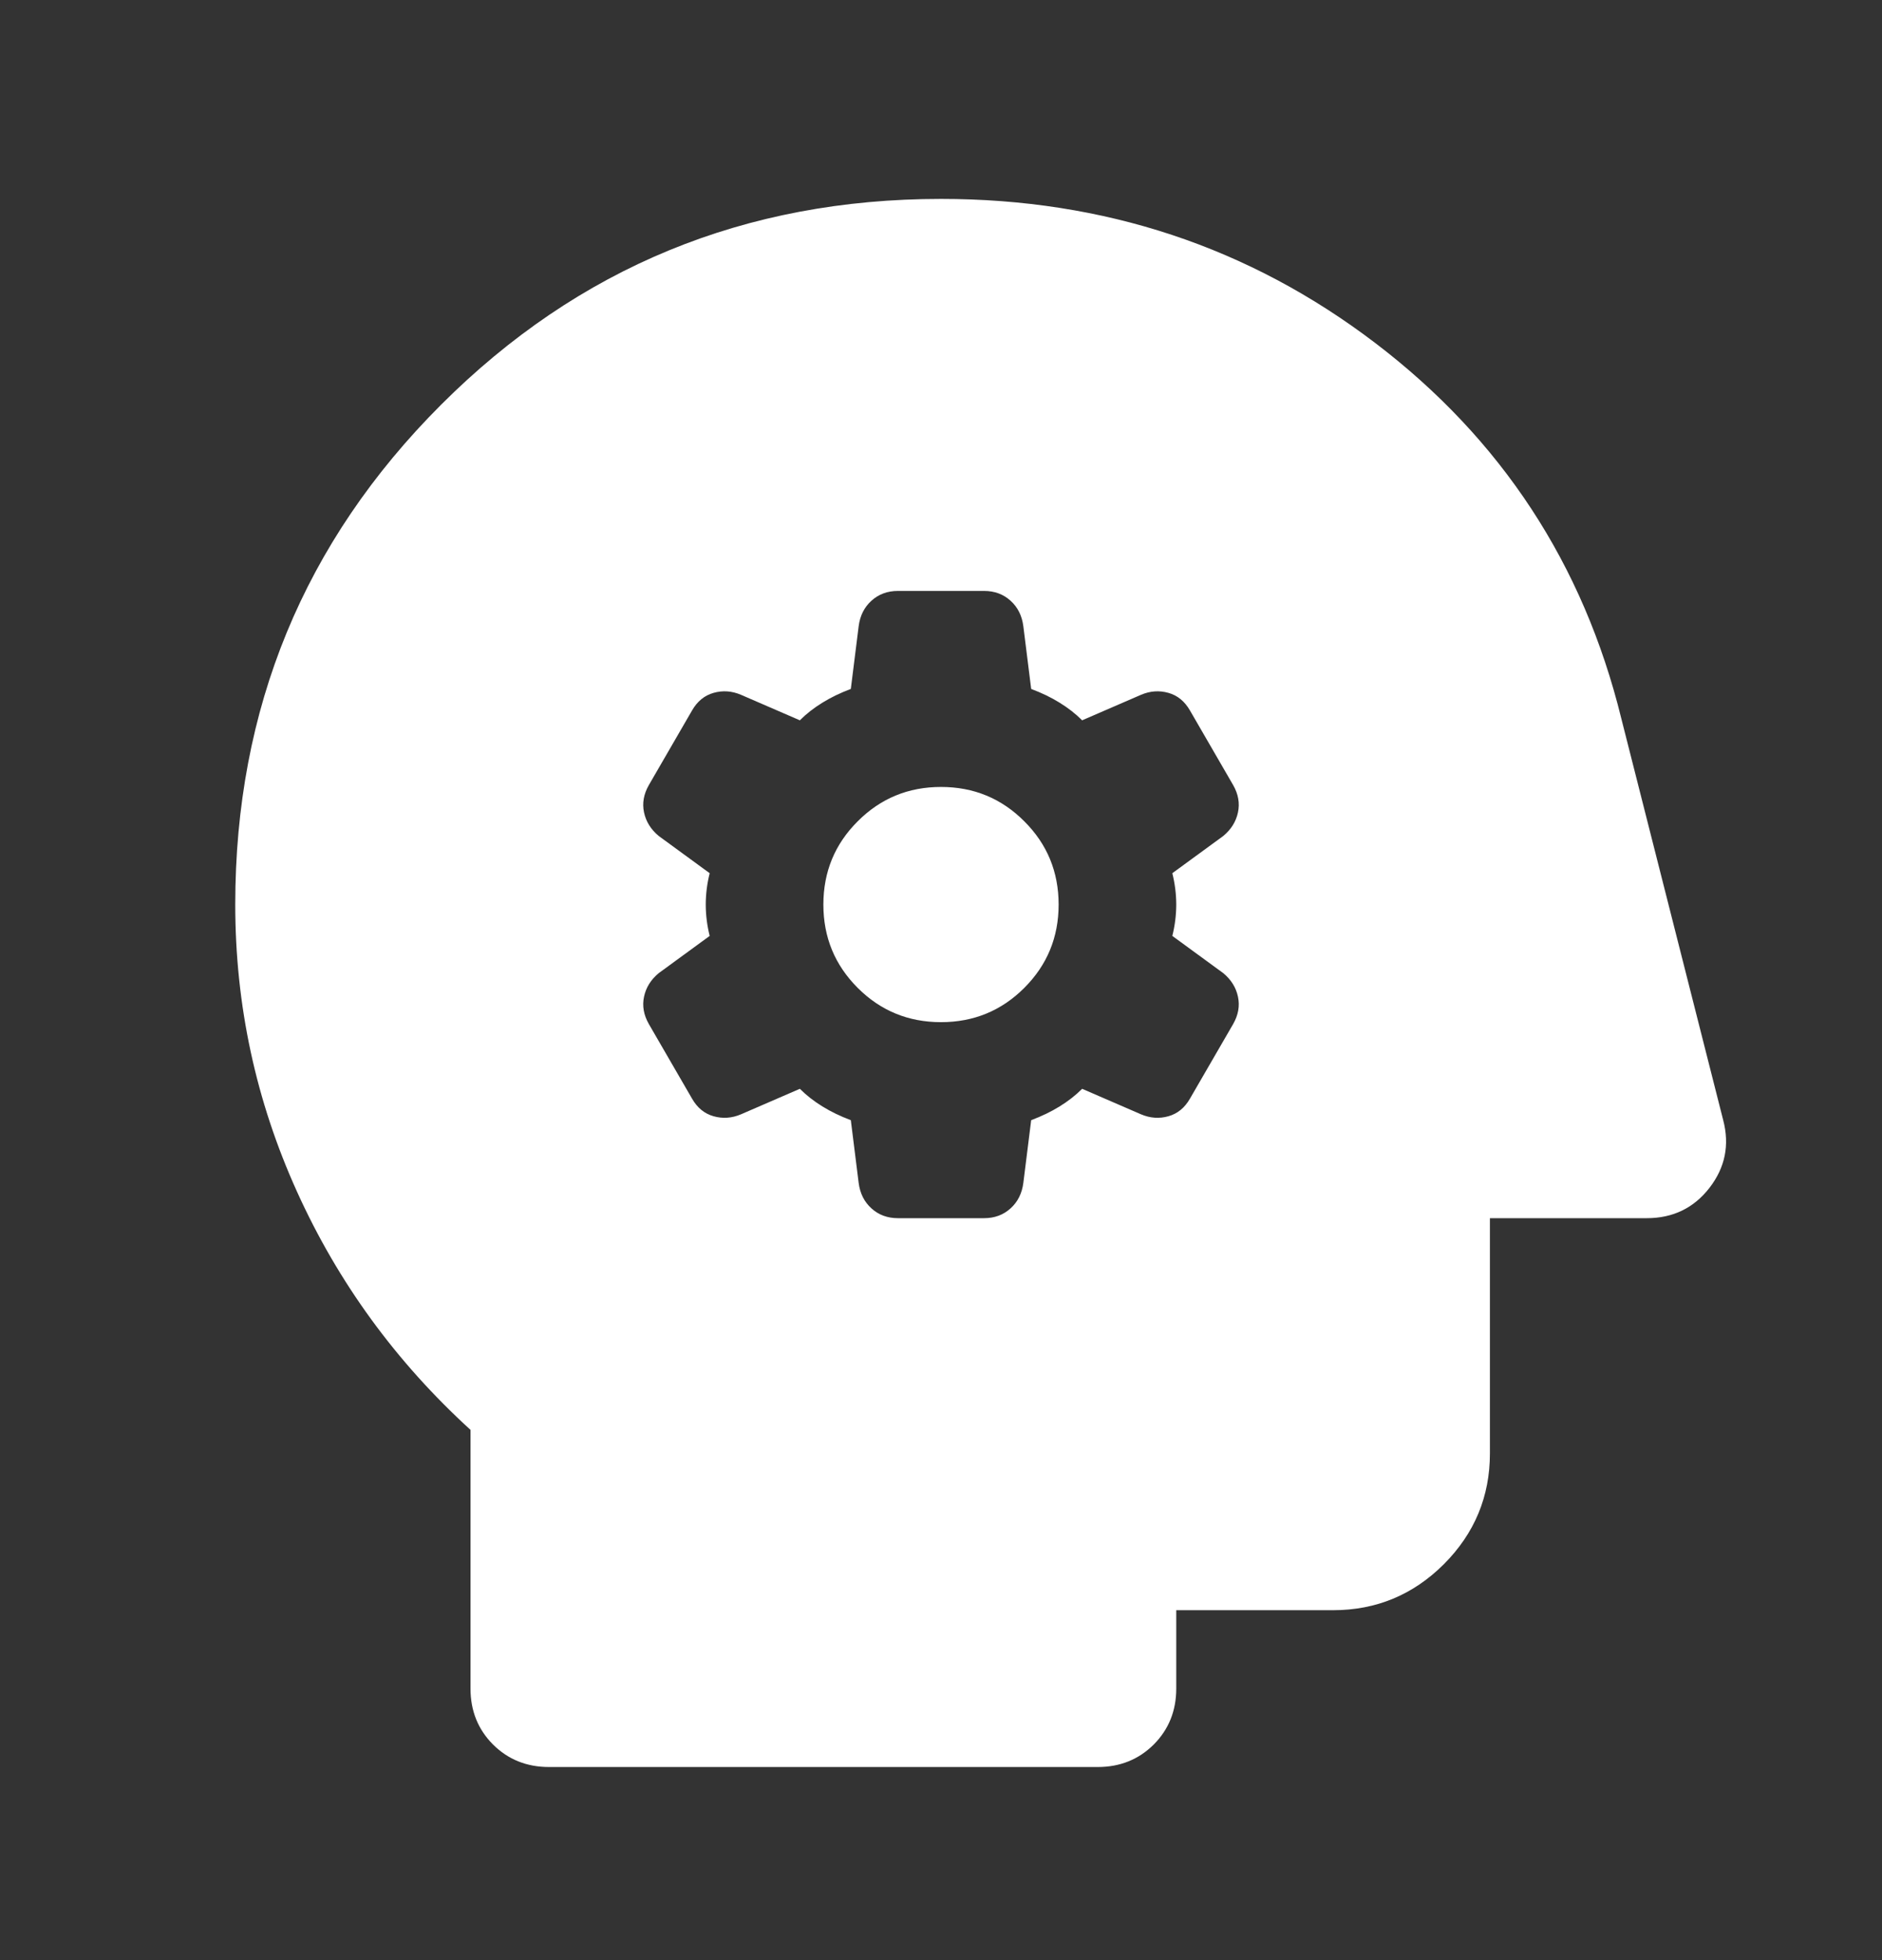 <?xml version="1.0" encoding="UTF-8"?>
<svg xmlns="http://www.w3.org/2000/svg" width="24" height="25" viewBox="0 0 24 25" fill="none">
  <rect x="0" y="0" width="24" height="25" fill="#333333" stroke="none"/>
  <mask id="mask0_1_1830" style="mask-type:alpha" maskUnits="userSpaceOnUse" x="0" y="0" width="24" height="25">
    <rect y="0.537" width="24" height="24" fill="#D9D9D9"></rect>
  </mask>
  <g mask="url(#mask0_1_1830)">
    <path d="M10.85 14.287L10.95 15.087C10.967 15.22 11.021 15.329 11.113 15.412C11.204 15.495 11.317 15.537 11.45 15.537H12.55C12.683 15.537 12.796 15.495 12.887 15.412C12.979 15.329 13.033 15.22 13.05 15.087L13.15 14.287C13.283 14.237 13.404 14.179 13.512 14.112C13.621 14.045 13.717 13.97 13.8 13.887L14.55 14.212C14.667 14.262 14.783 14.27 14.9 14.237C15.017 14.204 15.108 14.129 15.175 14.012L15.725 13.062C15.792 12.945 15.812 12.829 15.787 12.712C15.762 12.595 15.7 12.495 15.6 12.412L14.95 11.937C14.983 11.804 15 11.67 15 11.537C15 11.404 14.983 11.27 14.95 11.137L15.6 10.662C15.7 10.579 15.762 10.479 15.787 10.362C15.812 10.245 15.792 10.129 15.725 10.012L15.175 9.062C15.108 8.945 15.017 8.87 14.9 8.837C14.783 8.804 14.667 8.812 14.55 8.862L13.8 9.187C13.717 9.104 13.621 9.029 13.512 8.962C13.404 8.895 13.283 8.837 13.15 8.787L13.05 7.987C13.033 7.854 12.979 7.745 12.887 7.662C12.796 7.579 12.683 7.537 12.55 7.537H11.45C11.317 7.537 11.204 7.579 11.113 7.662C11.021 7.745 10.967 7.854 10.95 7.987L10.85 8.787C10.717 8.837 10.596 8.895 10.488 8.962C10.379 9.029 10.283 9.104 10.2 9.187L9.45 8.862C9.333 8.812 9.217 8.804 9.1 8.837C8.983 8.87 8.892 8.945 8.825 9.062L8.275 10.012C8.208 10.129 8.188 10.245 8.213 10.362C8.238 10.479 8.3 10.579 8.4 10.662L9.05 11.137C9.017 11.27 9 11.404 9 11.537C9 11.67 9.017 11.804 9.05 11.937L8.4 12.412C8.3 12.495 8.238 12.595 8.213 12.712C8.188 12.829 8.208 12.945 8.275 13.062L8.825 14.012C8.892 14.129 8.983 14.204 9.1 14.237C9.217 14.27 9.333 14.262 9.45 14.212L10.2 13.887C10.283 13.97 10.379 14.045 10.488 14.112C10.596 14.179 10.717 14.237 10.85 14.287ZM12 13.037C11.583 13.037 11.229 12.891 10.938 12.6C10.646 12.308 10.5 11.954 10.5 11.537C10.5 11.12 10.646 10.766 10.938 10.475C11.229 10.183 11.583 10.037 12 10.037C12.417 10.037 12.771 10.183 13.062 10.475C13.354 10.766 13.5 11.12 13.5 11.537C13.5 11.954 13.354 12.308 13.062 12.6C12.771 12.891 12.417 13.037 12 13.037ZM7 22.537C6.717 22.537 6.479 22.441 6.287 22.25C6.096 22.058 6 21.82 6 21.537V18.237C5.05 17.37 4.312 16.358 3.788 15.2C3.263 14.041 3 12.82 3 11.537C3 9.037 3.875 6.912 5.625 5.162C7.375 3.412 9.5 2.537 12 2.537C14.083 2.537 15.929 3.15 17.538 4.375C19.146 5.6 20.192 7.195 20.675 9.162L21.975 14.287C22.058 14.604 22 14.891 21.8 15.15C21.6 15.408 21.333 15.537 21 15.537H19V18.537C19 19.087 18.804 19.558 18.413 19.95C18.021 20.341 17.55 20.537 17 20.537H15V21.537C15 21.82 14.904 22.058 14.713 22.25C14.521 22.441 14.283 22.537 14 22.537H7Z" fill="white"></path>
  </g>
</svg>
